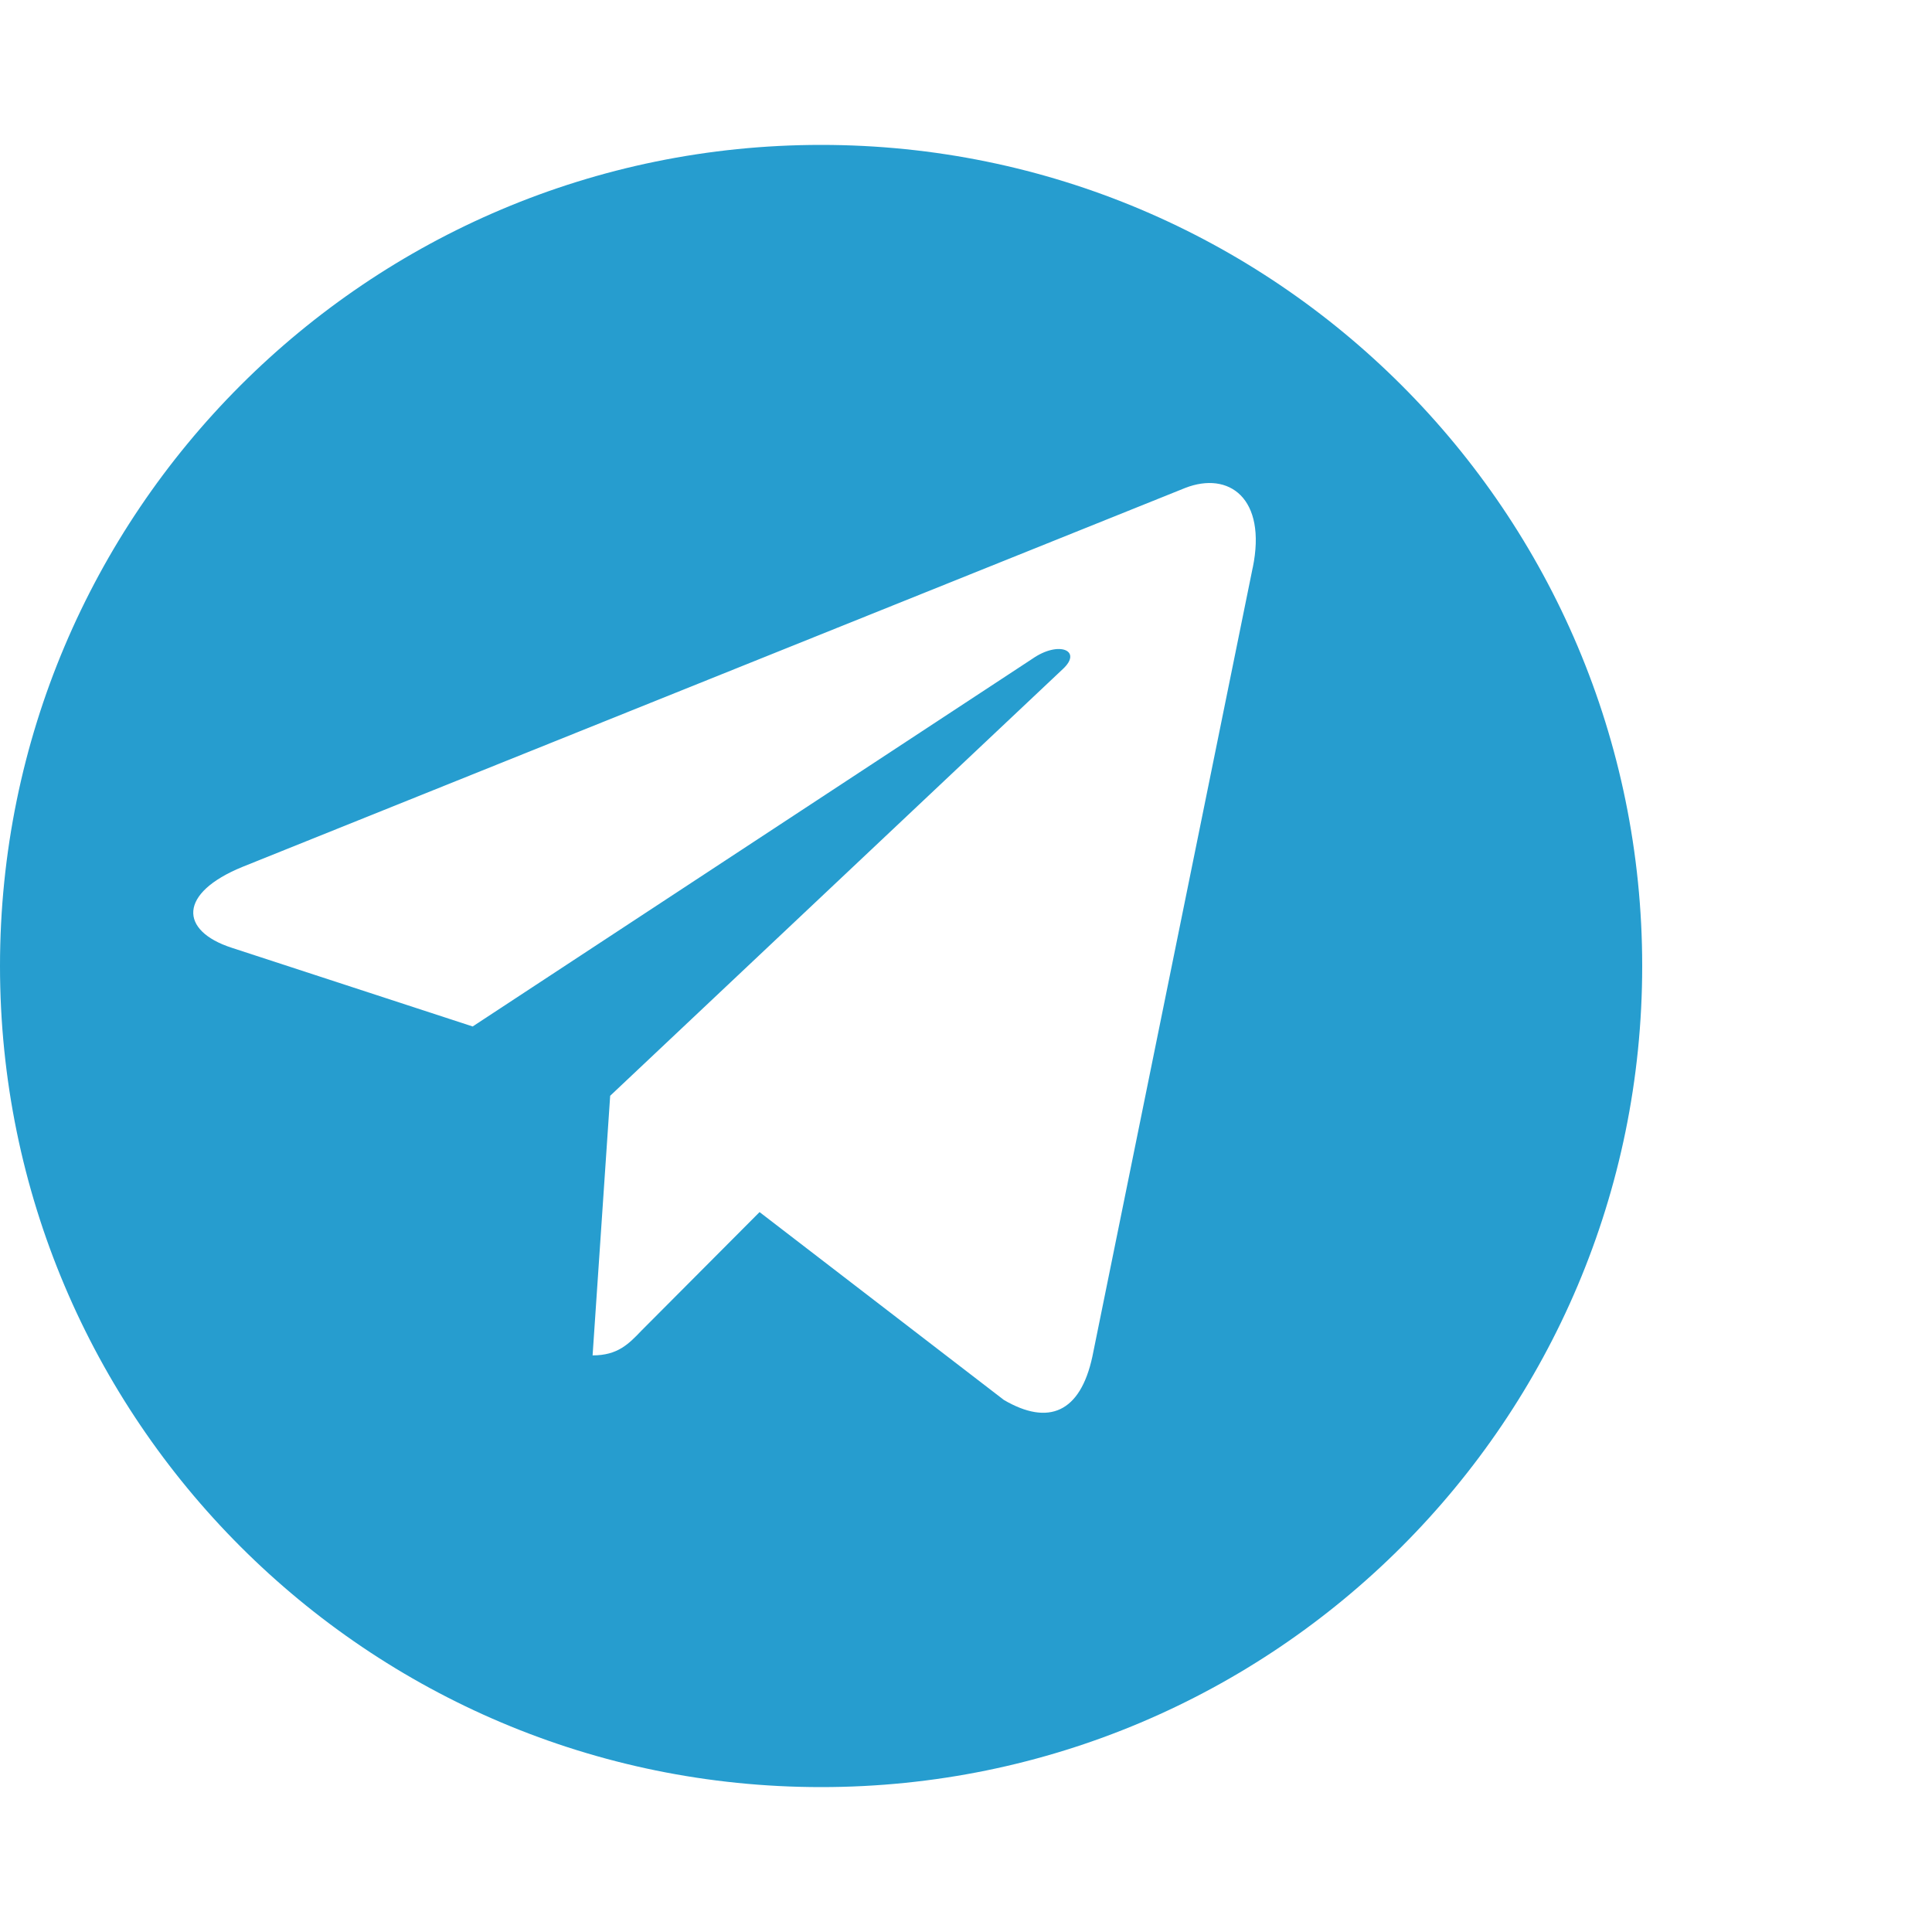 <svg xmlns="http://www.w3.org/2000/svg" width="40" height="40" viewBox="0 0 40 40">
    <path fill="#269DCF" fill-rule="evenodd" d="M17 37C7.611 37 0 29.389 0 20S7.611 3 17 3s17 7.611 17 17-7.611 17-17 17zm-4.367-14.313l-.364 5.375c.52 0 .746-.235 1.016-.517l2.441-2.45 5.059 3.89c.927.542 1.581.257 1.831-.896l3.32-16.336h.001c.295-1.44-.495-2.004-1.4-1.65L5.022 17.947c-1.332.543-1.311 1.322-.226 1.675l4.99 1.63 11.59-7.614c.545-.38 1.04-.17.633.21l-9.375 8.838z"/>
</svg>
